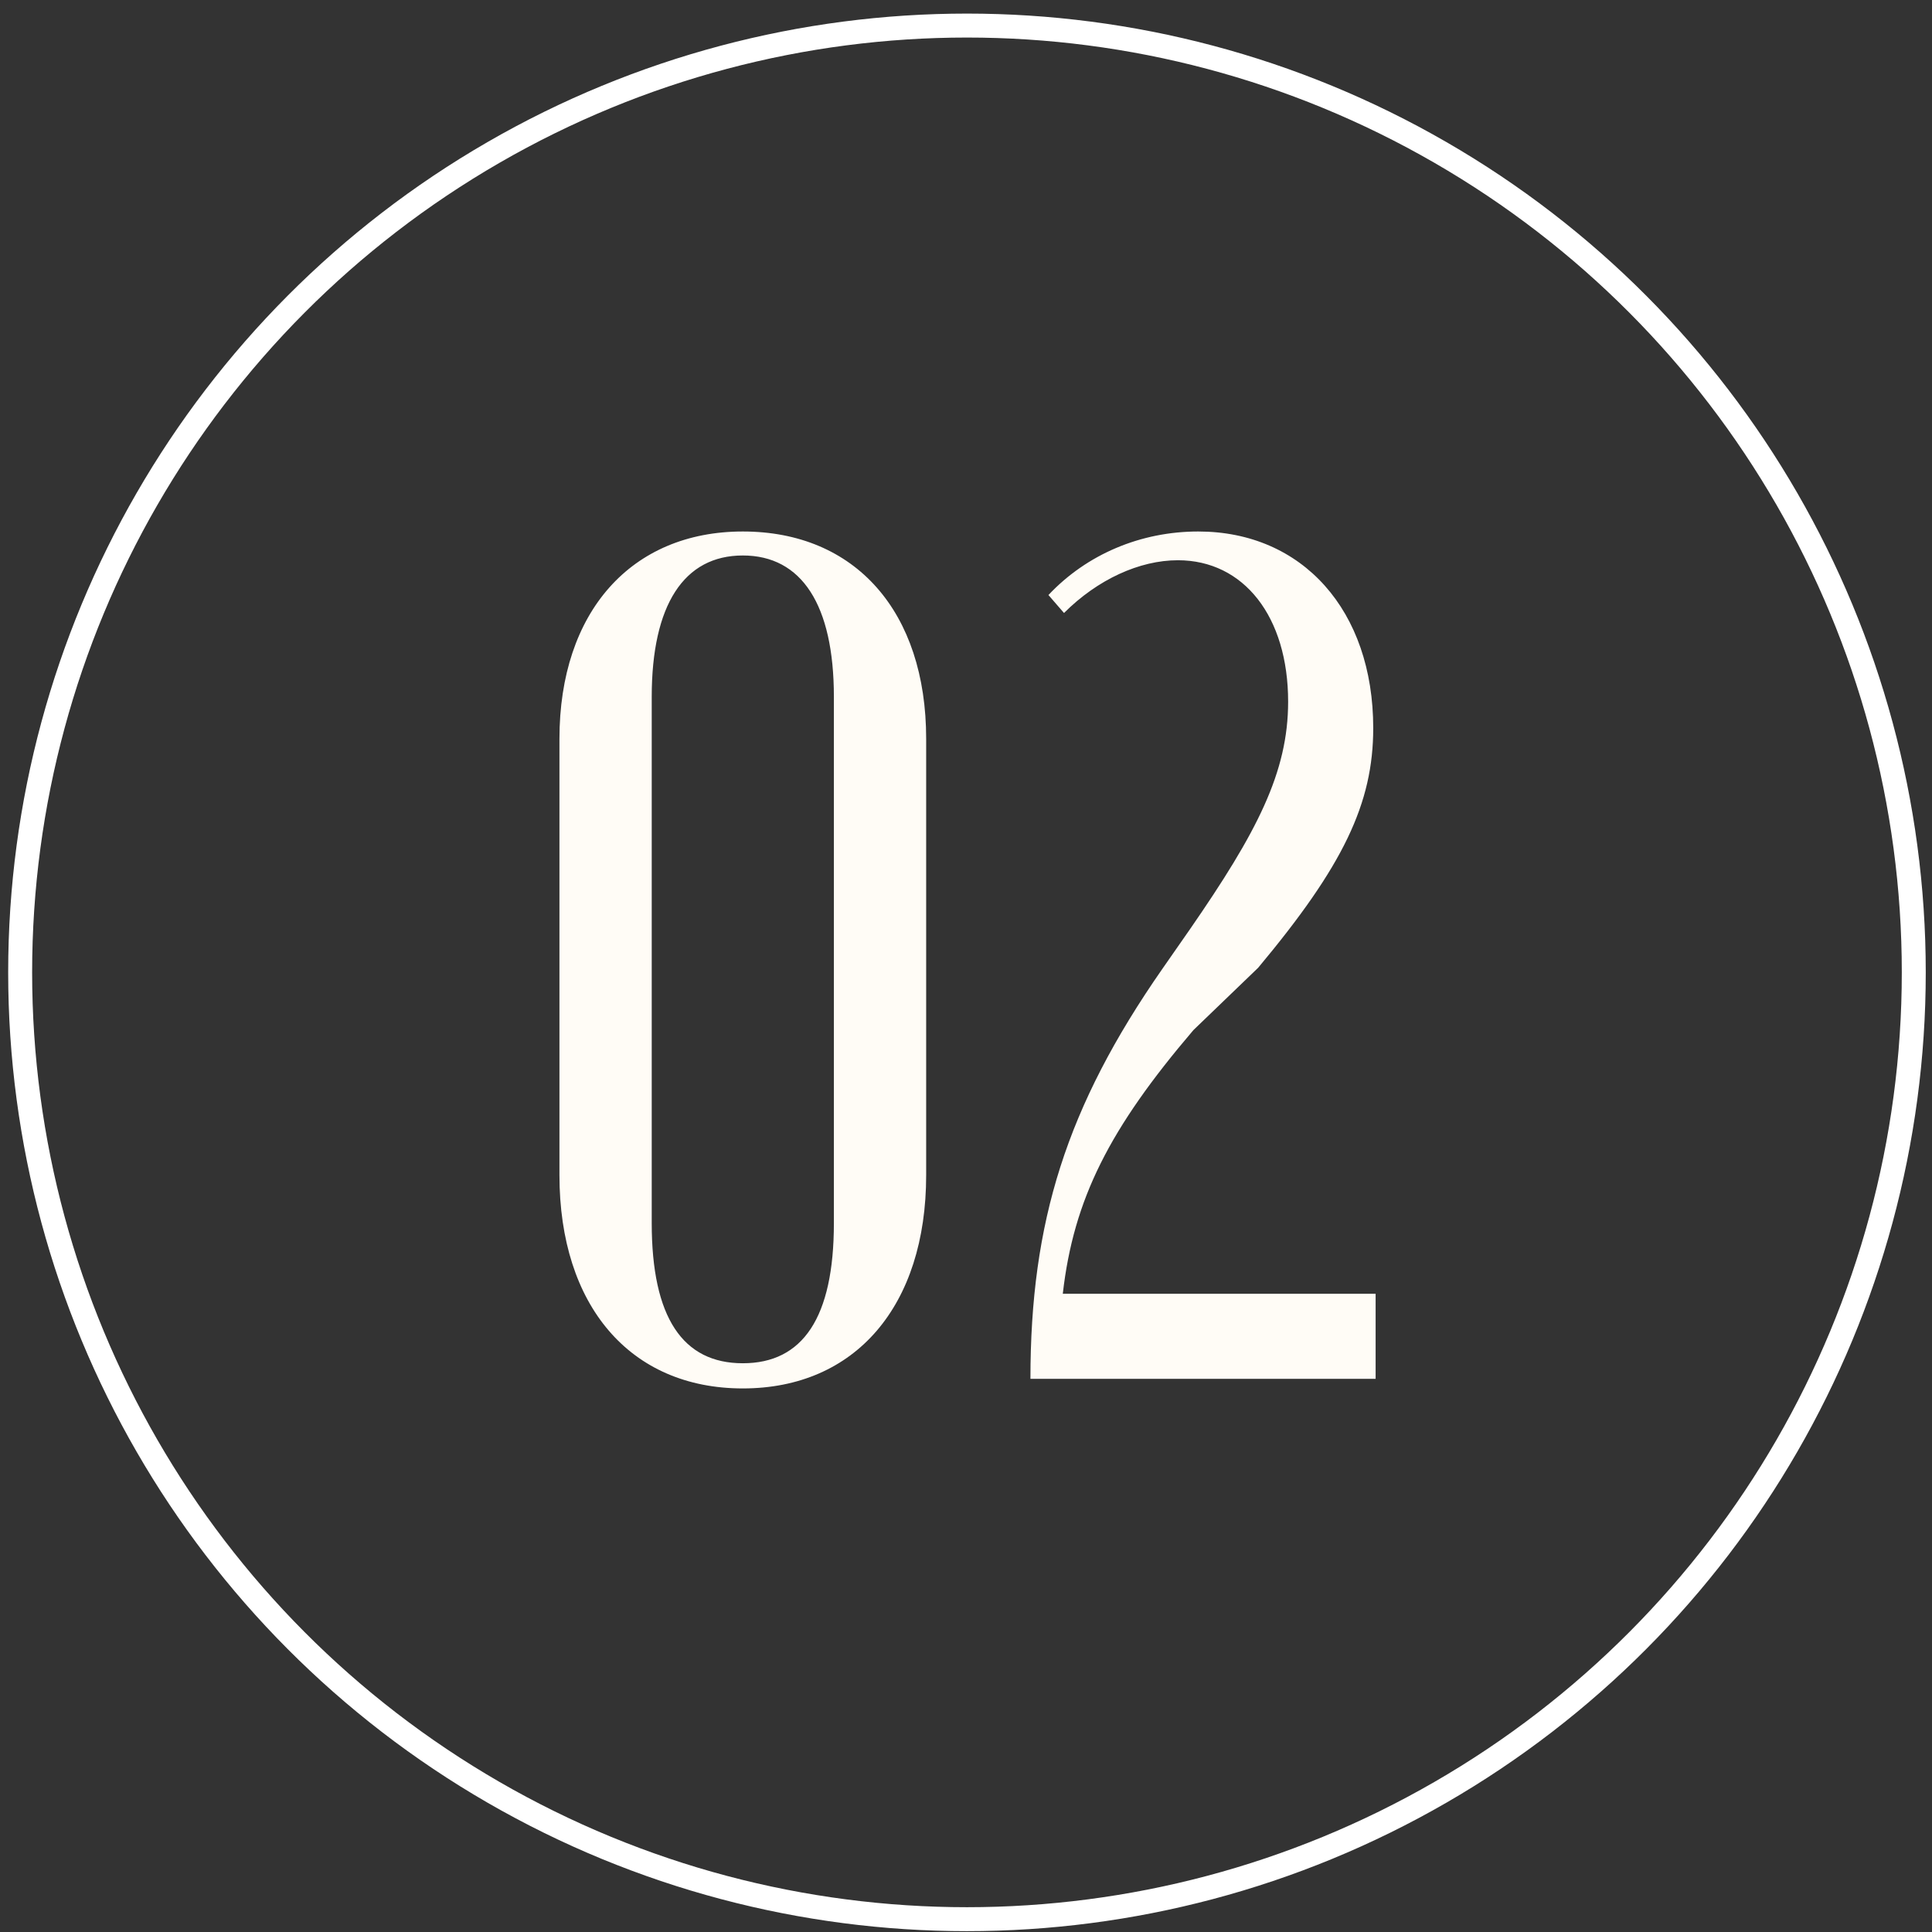 <?xml version="1.0" encoding="UTF-8"?> <svg xmlns="http://www.w3.org/2000/svg" width="60" height="60" viewBox="0 0 60 60" fill="none"><rect x="0" y="0" width="60" height="60" fill="#333333" stroke="none"/><circle cx="30.03" cy="30.198" r="29.404" stroke="white" stroke-width="0.744"></circle><path d="M17.374 36.494V22.945C17.374 19 19.607 16.506 23.069 16.506C26.567 16.506 28.763 19 28.763 22.945V36.494C28.763 40.551 26.567 43.119 23.069 43.119C19.57 43.119 17.374 40.551 17.374 36.494ZM20.24 21.643V37.983C20.24 40.923 21.207 42.337 23.069 42.337C24.93 42.337 25.897 40.923 25.897 37.983V21.643C25.897 18.777 24.892 17.251 23.069 17.251C21.245 17.251 20.24 18.777 20.24 21.643ZM33.044 19.037L32.56 18.479C33.751 17.213 35.426 16.506 37.212 16.506C40.45 16.506 42.647 18.963 42.647 22.61C42.647 24.955 41.716 26.891 39.073 30.055L37.063 31.99C34.458 35.042 33.341 37.238 33.006 40.179H42.721V42.821H32.001C32.001 37.945 33.118 34.372 36.096 30.092L36.952 28.863C39.036 25.849 40.004 23.988 40.004 21.791C40.004 19.149 38.627 17.399 36.58 17.399C35.388 17.399 34.086 17.995 33.044 19.037Z" fill="#FFFCF6"></path></svg> 